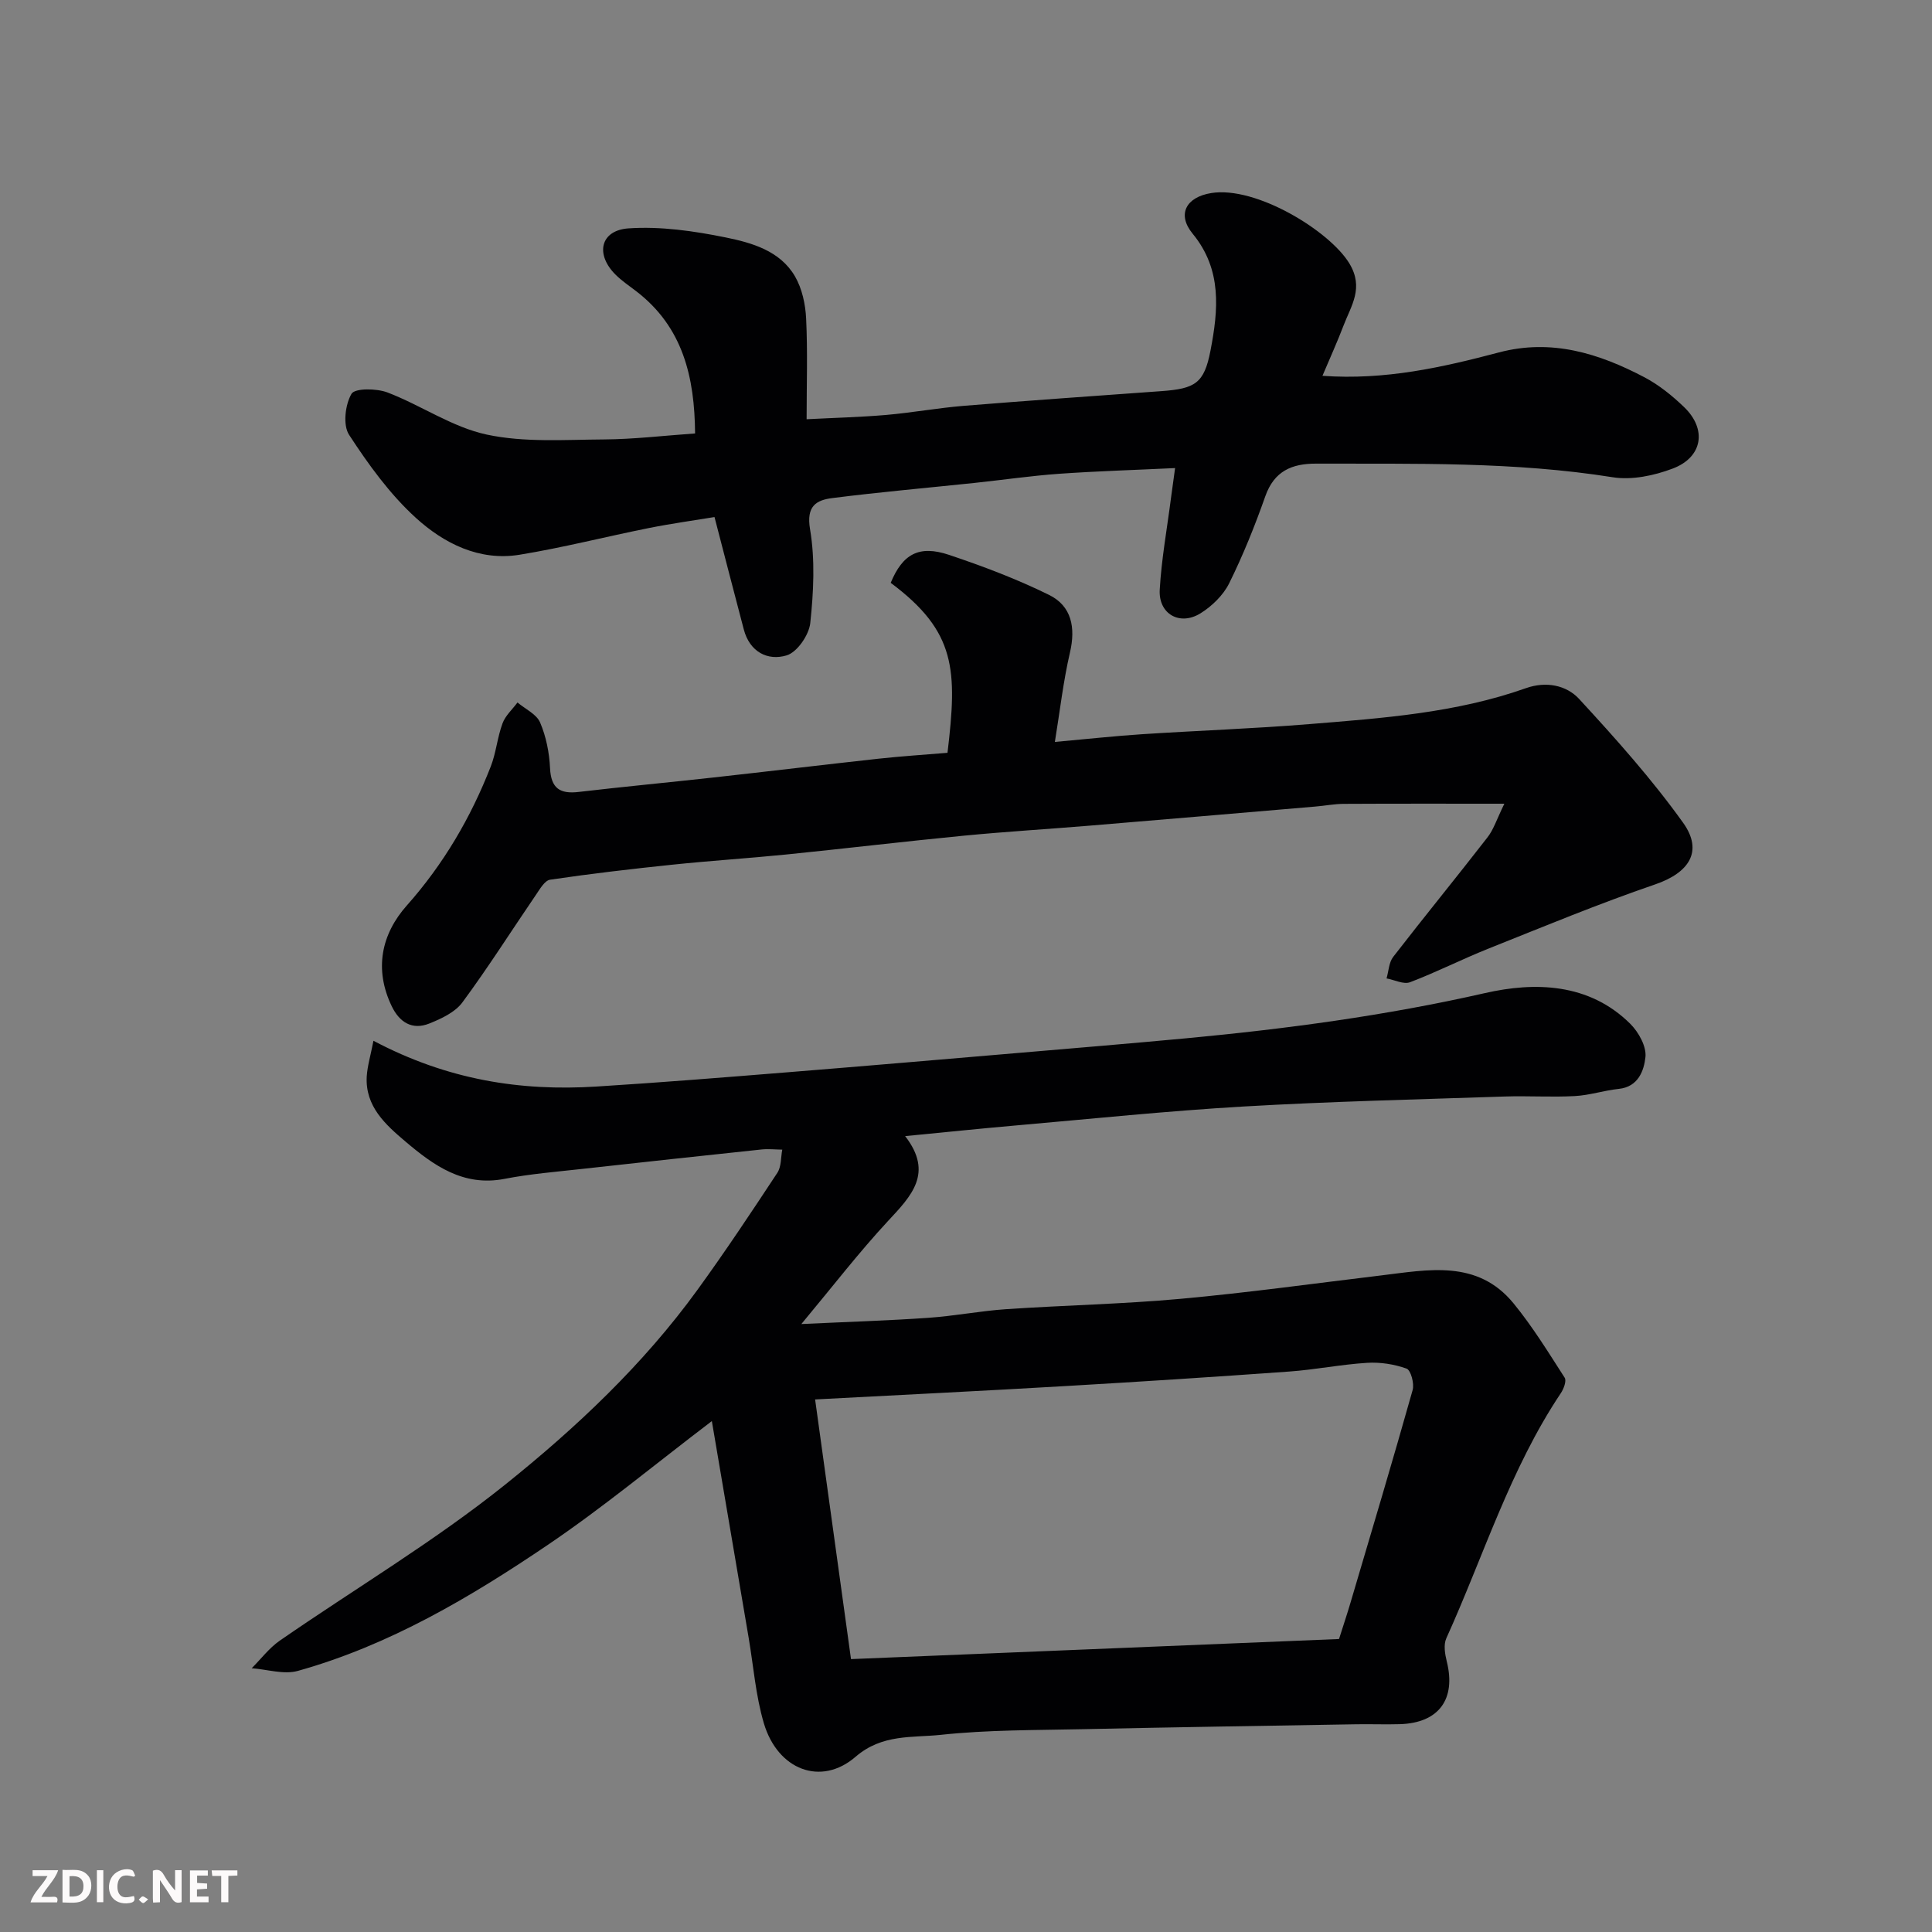 <svg enable-background="new 0 0 400 400" viewBox="0 0 400 400" xmlns="http://www.w3.org/2000/svg"><rect x="0" y="0" width="400" height="400" fill="#808080" stroke="none"/><path d="m77.32 215.48c15.38 8.13 30.47 10.46 46.13 9.48 13.31-.83 26.61-1.91 39.9-2.98 15.9-1.28 31.8-2.65 47.7-4 11.47-.98 22.94-1.93 34.4-3 20.84-1.95 41.5-4.71 61.99-9.37 10.27-2.34 21.53-2.14 30.09 6.36 1.73 1.72 3.39 4.71 3.14 6.91-.3 2.72-1.45 6.14-5.51 6.56-3.06.32-6.06 1.33-9.12 1.49-4.82.26-9.66-.07-14.49.09-18.03.61-36.08 1.02-54.09 2.07-15.76.92-31.47 2.55-47.2 3.93-7.34.64-14.67 1.41-22.86 2.2 5.94 7.67 1.27 12.4-3.55 17.58-5.98 6.44-11.36 13.43-17.94 21.33 9.67-.46 17.99-.71 26.28-1.29 5.39-.37 10.73-1.42 16.12-1.79 12.02-.81 24.09-1.05 36.09-2.14 13.86-1.26 27.67-3.18 41.49-4.84 9.82-1.18 19.98-3.35 27.46 5.76 3.94 4.81 7.23 10.17 10.6 15.41.42.65-.2 2.31-.79 3.19-10.51 15.71-16.01 33.76-23.72 50.77-.6 1.32-.28 3.26.1 4.79 1.95 7.8-1.64 12.73-9.69 12.98-3 .09-6-.03-9 .02-18.93.32-37.86.61-56.79 1.02-9.77.21-19.59.13-29.28 1.17-5.92.63-12.13-.22-17.64 4.54-7.17 6.19-16.13 2.7-18.99-6.93-1.7-5.74-2.15-11.84-3.16-17.78-2.53-14.88-5.06-29.76-7.61-44.79-11.71 8.9-22.43 17.82-33.92 25.6-16.09 10.89-32.85 20.82-51.79 26.12-2.91.81-6.36-.32-9.56-.55 1.93-1.92 3.61-4.18 5.81-5.71 15.56-10.76 31.92-20.49 46.64-32.28 14.73-11.8 28.63-24.89 39.84-40.35 5.74-7.91 11.16-16.07 16.54-24.23.84-1.27.71-3.19 1.02-4.8-1.42-.02-2.85-.18-4.24-.04-12.4 1.31-24.79 2.65-37.18 4.03-5.37.6-10.78 1.03-16.08 2.06-8.54 1.66-14.68-2.78-20.52-7.73-4.12-3.49-8.37-7.28-8.01-13.5.15-2.2.81-4.36 1.39-7.36zm91.44 74.26c2.55 18.47 4.99 36.11 7.43 53.76 34.38-1.42 67.83-2.79 101.04-4.16.94-2.97 1.71-5.25 2.39-7.57 4.33-14.64 8.71-29.27 12.85-43.97.38-1.33-.37-4.12-1.25-4.44-2.55-.92-5.46-1.37-8.18-1.2-5.37.33-10.7 1.41-16.08 1.8-15.44 1.11-30.9 2.11-46.36 3.01-16.92.99-33.88 1.82-51.84 2.77z" fill="#010103"/><path d="m273.8 77.81c12.99.93 24.82-1.75 36.56-4.85 10.88-2.87 20.69.2 30.12 5.16 2.99 1.58 5.75 3.81 8.2 6.17 4.76 4.58 3.85 10.37-2.36 12.72-3.85 1.46-8.45 2.43-12.42 1.8-20.39-3.25-40.9-2.76-61.4-2.82-5.02-.02-8.69 1.53-10.53 6.75-2.16 6.13-4.6 12.2-7.48 18.02-1.23 2.48-3.58 4.76-5.97 6.24-4.28 2.63-8.69.11-8.41-4.9.36-6.35 1.52-12.66 2.33-18.99.23-1.78.48-3.56.85-6.2-8.32.4-16.17.63-23.99 1.18-5.88.42-11.73 1.28-17.6 1.9-9.79 1.03-19.6 1.89-29.37 3.13-3.34.42-5.43 1.65-4.62 6.44 1.07 6.32.73 13 .05 19.42-.26 2.48-2.71 6.05-4.89 6.71-3.94 1.19-7.65-.73-8.87-5.35-1.99-7.53-3.93-15.08-6.07-23.29-4.09.68-8.86 1.33-13.56 2.27-8.94 1.79-17.79 4.06-26.78 5.53-8.36 1.37-15.69-2.35-21.51-7.65-5.38-4.9-9.81-11.04-13.81-17.18-1.31-2.01-.81-6.23.5-8.48.69-1.2 5.2-1.15 7.47-.28 6.95 2.66 13.39 7.18 20.51 8.71 7.83 1.68 16.21 1.06 24.35 1.01 6.08-.04 12.16-.77 18.81-1.24-.1-11.6-2.46-22.03-12.27-29.51-1.43-1.09-2.94-2.11-4.2-3.37-4.23-4.2-3.17-9.18 2.7-9.58 6.63-.45 13.5.54 20.06 1.87 5.46 1.11 11.31 2.76 14.4 8.08 1.46 2.52 2.16 5.76 2.3 8.72.33 6.81.1 13.65.1 20.85 5.73-.3 11.11-.43 16.47-.89 5.38-.47 10.72-1.45 16.1-1.89 13.62-1.11 27.25-2.05 40.88-3.04 7-.51 8.86-1.6 10.17-8.4 1.61-8.36 2.44-16.74-3.69-24.19-3.31-4.02-1.36-7.58 3.84-8.42 9.29-1.5 24.54 7.86 28.6 14.57 3.06 5.06.38 8.72-1.2 12.85-1.27 3.34-2.75 6.59-4.37 10.42z" fill="#010103"/><path d="m311.46 166.4c-11.7 0-22.48-.03-33.26.03-1.96.01-3.92.4-5.88.56-15.56 1.33-31.13 2.66-46.69 3.95-8.69.72-17.41 1.24-26.09 2.08-12.24 1.19-24.46 2.65-36.7 3.89-7.85.79-15.74 1.29-23.59 2.11-8.47.88-16.93 1.87-25.35 3.11-1.14.17-2.15 1.99-2.99 3.21-5.06 7.41-9.86 15-15.19 22.21-1.51 2.04-4.35 3.36-6.84 4.36-3.55 1.42-6.19-.27-7.78-3.59-3.67-7.64-2.16-14.89 3.12-20.84 7.63-8.59 13.26-18.22 17.39-28.8 1.11-2.85 1.36-6.03 2.43-8.91.59-1.61 2.04-2.89 3.1-4.33 1.61 1.36 3.94 2.41 4.68 4.14 1.25 2.92 1.91 6.26 2.06 9.45.2 4.21 2.05 5.39 5.96 4.93 9.28-1.09 18.59-1.96 27.87-2.99 11.4-1.26 22.79-2.64 34.19-3.89 4.75-.52 9.52-.82 14.27-1.22 2.04-17.14 1.82-25.07-11.76-35.19 2.47-5.96 5.85-7.88 12.08-5.79 7.04 2.36 14.05 5.01 20.71 8.29 4.67 2.3 5.53 6.77 4.32 11.94-1.39 5.99-2.08 12.14-3.12 18.5 6.69-.6 12.37-1.23 18.07-1.6 11.53-.75 23.08-1.15 34.59-2.09 15.14-1.23 30.35-2.3 44.86-7.44 4.17-1.48 8.39-.63 11.03 2.24 7.56 8.2 15.04 16.57 21.52 25.62 4.26 5.96 1.17 10.39-5.8 12.77-11.68 4-23.1 8.74-34.57 13.32-5.44 2.17-10.69 4.85-16.17 6.93-1.33.5-3.22-.49-4.86-.79.44-1.5.48-3.3 1.37-4.45 6.41-8.29 13.05-16.4 19.47-24.68 1.29-1.6 1.93-3.72 3.55-7.04z" fill="#010103"/><g fill="#fcfafa"><path d="m37.59 393.81c-.92.31-1.52.05-2-.78-.7-1.2-1.52-2.34-2.47-3.78v4.59c-.55.03-.95.05-1.41.07-.03-.37-.06-.64-.06-.91 0-1.91 0-3.81 0-5.7 1.13-.41 1.77-.03 2.29.91.62 1.11 1.38 2.14 2.31 3.19v-4.2h1.35v6.61z"/><path d="m12.94 393.88v-6.75c1.9.19 3.93-.54 5.37 1.29.8 1.01.78 2.88.03 3.97-1.37 1.97-3.4 1.51-5.4 1.49m1.45-1.22c2.04.12 2.92-.58 2.89-2.21-.03-1.51-.98-2.19-2.89-2z"/><path d="m11.81 393.87h-5.49c.68-2.18 2.47-3.48 3.51-5.45h-3.08v-1.21h5.29c-.71 2.13-2.44 3.48-3.47 5.51.86 0 1.63.04 2.39-.01.79-.05 1.14.21.85 1.16"/><path d="m39.33 393.86v-6.61h3.7v1.07h-2.22v1.52c.68.04 1.34.09 2.07.13v1.07c-.72.05-1.38.09-2.1.14v1.48h2.4v1.19h-3.84z"/><path d="m27.71 388.56c-1.15-.3-2.46-.61-3.1.64-.37.73-.41 1.93-.06 2.67.63 1.35 1.99.93 3.17.68.35.94-.01 1.32-.93 1.46-1.62.25-3.05-.27-3.76-1.48-.73-1.24-.6-3.03.31-4.17.88-1.11 2.71-1.7 4-1.16.32.13.44.74.65 1.12-.1.08-.19.16-.28.24"/><path d="m49.15 387.24v1.07c-.59.02-1.17.05-1.87.08v5.44h-1.48v-5.44h-1.85c-.05-.4-.08-.73-.13-1.15z"/><path d="m20.06 387.21h1.33v6.62h-1.33z"/><path d="m30.68 393.25c-.49.38-.8.79-1.05.76-.32-.05-.6-.45-.9-.7.26-.24.51-.64.8-.67.29-.04.62.3 1.15.61"/></g></svg>